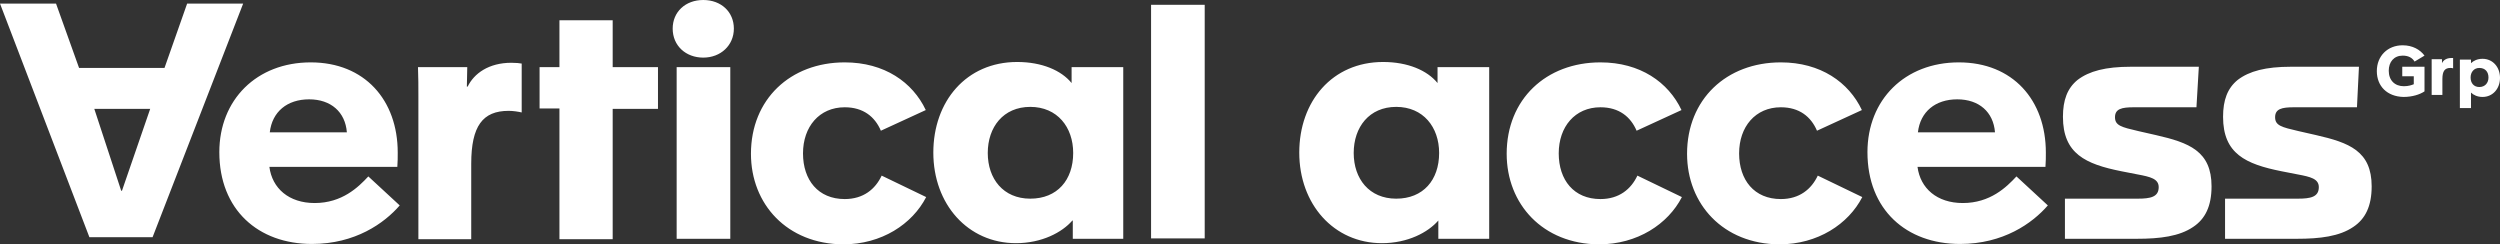 <svg xmlns="http://www.w3.org/2000/svg" id="Calque_1" data-name="Calque 1" viewBox="0 0 629.2 61.5"><rect x="0" y="0" width="629.2" height="61.5" fill="#333333" stroke="none"/><defs><style> .cls-1 { fill: #fff; } </style></defs><path class="cls-1" d="M598.2,17.9c0-3.8,2.7-6.5,6.5-6.5,2.5,0,4.4,1.1,5.5,2.6l-2.5,1.5c-.6-1-1.6-1.5-3-1.5-2.2,0-3.5,1.6-3.5,3.8,0,2.4,1.5,3.9,3.8,3.9,1.2,0,2-.3,2.5-.5v-2h-2.9v-2.4h5.6v6.2c-1.2.8-3.1,1.4-5.3,1.4-4.1-.1-6.7-2.7-6.7-6.5ZM612,16.5v-1.6h2.6v1h0c.3-.7,1.1-1.3,2.3-1.3h.5v2.6c-.2-.1-.5-.1-.7-.1-1.4,0-2,.8-2,2.8v4h-2.7v-7.4ZM619.1,16.4v-1.4h2.8v.9c.6-.6,1.6-1.1,2.9-1.1,2.6,0,4.4,2.1,4.4,4.8s-1.8,4.8-4.4,4.8c-1.3,0-2.3-.5-2.9-1.1v3.9h-2.8v-10.8ZM626.3,19.5c0-1.4-.8-2.4-2.3-2.4-1.4,0-2.2,1.1-2.2,2.4,0,1.4.8,2.4,2.2,2.4s2.3-1,2.3-2.4ZM105.3,24.3c0-2.5,0-4.9-.1-7.4h12.4l-.1,4.9h.2c1.6-3.3,5.3-6,11-6,1.2,0,2.1.1,2.6.2v12.3c-.9-.2-2.1-.4-3.3-.4-6.5,0-9.4,3.8-9.4,13.3v19h-13.3s0-35.9,0-35.9ZM140.8,27.3h-5v-10.4h5V5.1h13.4v11.8h11.4v10.5h-11.4v32.8h-13.4V27.3ZM169.3,7.2c0-4.2,3.2-7.2,7.7-7.2s7.7,3,7.7,7.2-3.3,7.3-7.7,7.3-7.7-3-7.7-7.3ZM170.3,16.9h13.5v43.2h-13.5V16.9ZM189,38.7c0-13.7,9.9-23,23.6-23,10,0,17.1,5,20.4,12l-11.3,5.2c-1.5-3.5-4.4-5.9-9.1-5.9-6.4,0-10.5,4.9-10.5,11.6s3.8,11.5,10.5,11.5c4.7,0,7.7-2.5,9.3-5.9l11.2,5.4c-3.5,6.8-11.2,11.9-20.9,11.9-14.1-.1-23.2-10.1-23.2-22.8ZM234.9,38.4c0-12.9,8.3-22.8,21.1-22.8,6.2,0,11.1,2.1,13.7,5.3v-4h13v43.2h-12.7v-4.6h-.1c-2.6,3-7.7,5.7-14.2,5.7-12.1,0-20.8-9.8-20.8-22.8ZM270.1,38.5c0-6.5-4-11.6-10.8-11.6s-10.7,5.1-10.7,11.6,3.9,11.5,10.7,11.5,10.8-4.7,10.8-11.5ZM289.7,1.2h13.5v58.8h-13.5V1.2ZM327,38.4c0-12.9,8.3-22.8,21.1-22.8,6.2,0,11.1,2.1,13.7,5.3v-4h13v43.2h-12.8v-4.6h0c-2.6,3-7.7,5.7-14.2,5.7-12.1,0-20.8-9.8-20.8-22.8ZM362.2,38.5c0-6.5-4-11.6-10.8-11.6s-10.7,5.1-10.7,11.6,3.9,11.5,10.7,11.5,10.8-4.7,10.8-11.5ZM379.2,38.7c0-13.7,9.9-23,23.6-23,10,0,17.1,5,20.4,12l-11.3,5.2c-1.5-3.5-4.4-5.9-9.1-5.9-6.4,0-10.5,4.9-10.5,11.6s3.8,11.5,10.5,11.5c4.7,0,7.7-2.5,9.3-5.9l11.2,5.4c-3.5,6.8-11.2,11.9-20.9,11.9-14.1-.1-23.2-10.1-23.2-22.8ZM424.6,38.7c0-13.7,9.9-23,23.6-23,10,0,17.1,5,20.4,12l-11.3,5.2c-1.5-3.5-4.4-5.9-9.1-5.9-6.4,0-10.5,4.9-10.5,11.6s3.8,11.5,10.5,11.5c4.7,0,7.7-2.5,9.3-5.9l11.2,5.4c-3.5,6.8-11.2,11.9-20.9,11.9-14.1-.1-23.2-10.1-23.2-22.8ZM470,38.3c0-13.2,9.4-22.6,23-22.6s21.9,9.5,21.9,22.7c0,1.1,0,2.4-.1,3.6h-32.2c.7,5.4,4.9,9.1,11.4,9.1,6.9,0,11-4,13.5-6.7l7.9,7.3c-3.9,4.5-11.2,9.7-22.1,9.7-13.5,0-23.3-8.6-23.3-23.1ZM502.1,33.3c-.4-5.1-4-8.3-9.5-8.3s-9.3,3.1-9.9,8.3h19.4ZM55.2,38.3c0-13.2,9.4-22.6,23-22.6s21.9,9.5,21.9,22.7c0,1.1,0,2.4-.1,3.6h-32.2c.7,5.4,4.9,9.1,11.4,9.1,6.9,0,11-4,13.5-6.7l7.9,7.3c-3.9,4.5-11.2,9.7-22.1,9.7-13.5,0-23.3-8.6-23.3-23.1ZM87.3,33.3c-.4-5.1-4-8.3-9.5-8.3s-9.3,3.1-9.9,8.3h19.4ZM519.6,50h18.4c3.2,0,5.3-.4,5.3-2.9,0-2.1-2.1-2.6-5.3-3.2l-4.1-.8c-9-1.8-14.7-4.4-14.7-13.7,0-4.2,1.1-7.2,3.7-9.3,2.9-2.2,7-3.3,13.4-3.3h17.1l-.6,10.2h-15.8c-3,0-4.7.4-4.7,2.5s1.6,2.5,5.9,3.5l4.4,1c8.3,1.9,14,4,14,12.9,0,5-1.6,8.2-4.6,10.2-3.5,2.4-8.4,3-14.2,3h-18.1v-10.1h-.1ZM559.9,50h18.4c3.2,0,5.3-.4,5.3-2.9,0-2.1-2.1-2.6-5.3-3.2l-4.1-.8c-9-1.8-14.7-4.4-14.7-13.7,0-4.2,1.1-7.2,3.7-9.3,2.9-2.2,7-3.3,13.4-3.3h17.1l-.5,10.2h-15.9c-3,0-4.7.4-4.7,2.5s1.6,2.5,5.9,3.5l4.4,1c8.3,1.9,14,4,14,12.9,0,5-1.6,8.2-4.6,10.2-3.5,2.4-8.4,3-14.2,3h-18.1v-10.1h-.1ZM38.4,59.7h-15.9L0,.9h14.1l5.8,16.2h21.5L47.1.9h14.1l-22.8,58.8ZM23.7,27.3l6.8,20.7h.2l7.1-20.6h-14.1v-.1Z"></path></svg>